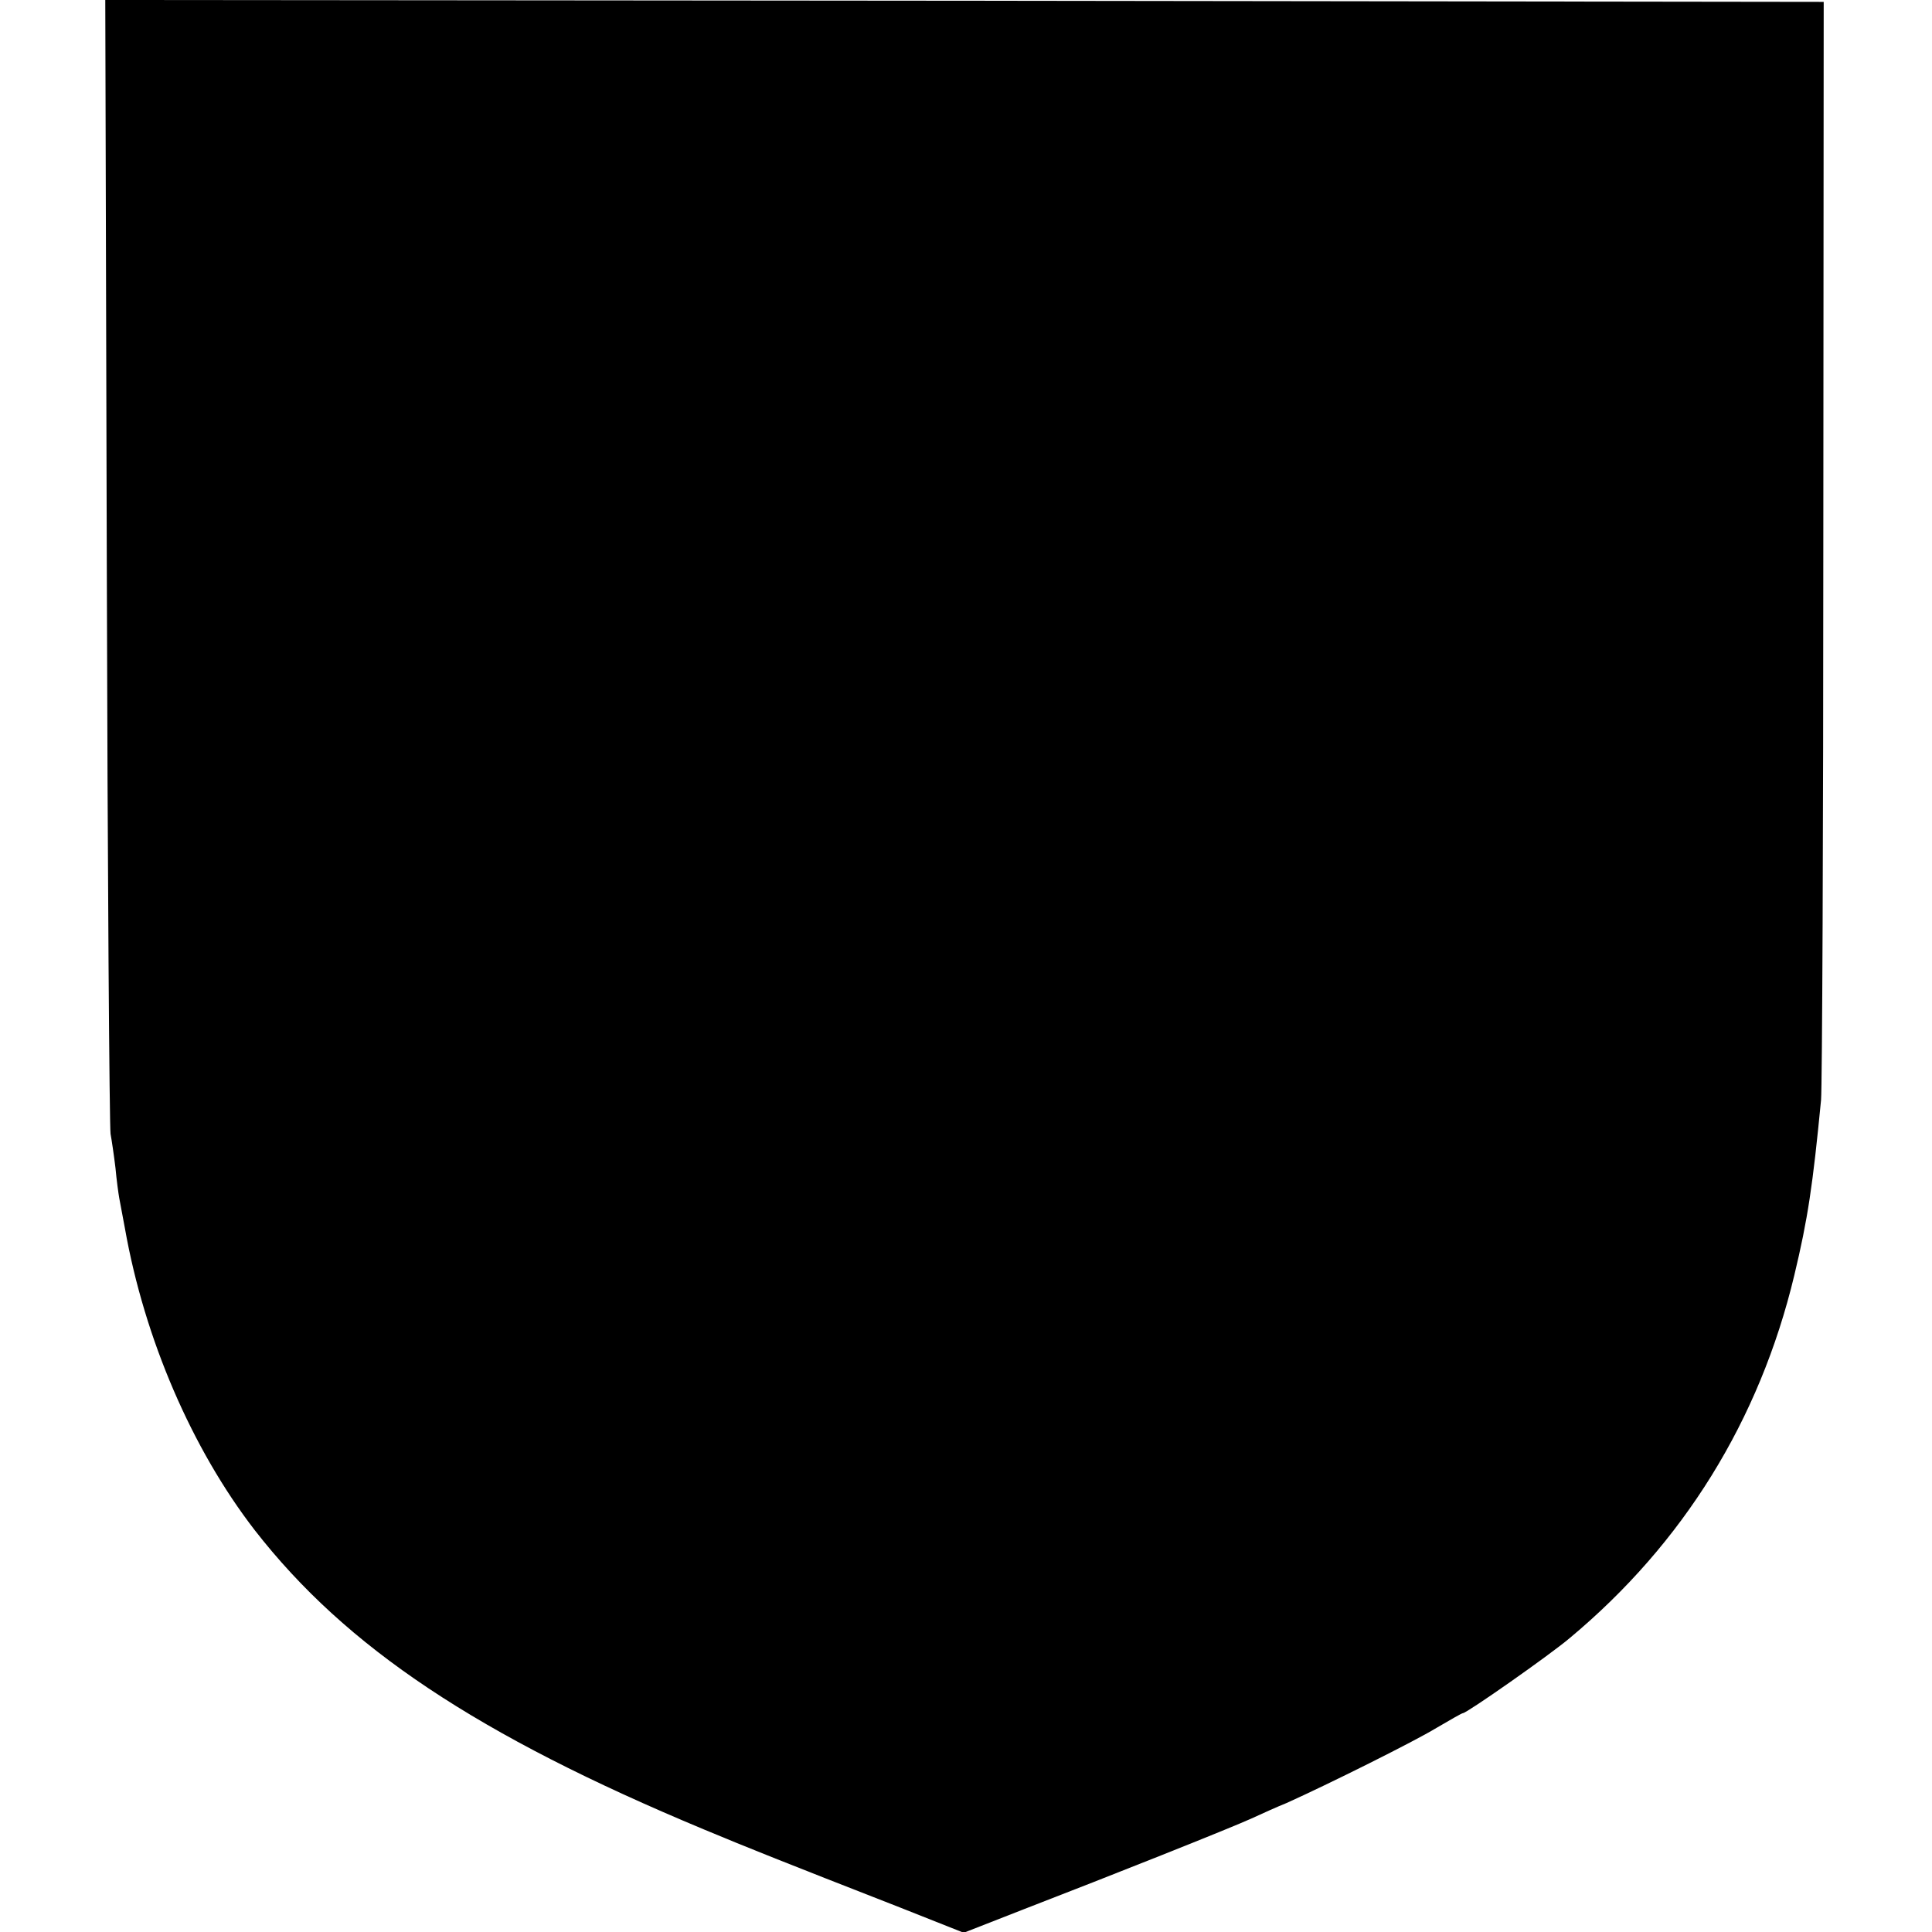 <?xml version="1.0" standalone="no"?>
<!DOCTYPE svg PUBLIC "-//W3C//DTD SVG 20010904//EN"
 "http://www.w3.org/TR/2001/REC-SVG-20010904/DTD/svg10.dtd">
<svg version="1.0" xmlns="http://www.w3.org/2000/svg"
 width="512pt" height="512pt" viewBox="0 0 512 512"
 preserveAspectRatio="xMidYMid meet">
<g transform="translate(0,512) scale(0.1,-0.1)"
fill="#000000" stroke="none">
<path d="M283 3633 c2 -819 7 -1501 10 -1518 3 -16 9 -57 13 -90 3 -33 8 -69
10 -80 2 -11 9 -47 15 -80 52 -294 178 -585 344 -800 242 -311 590 -543 1190
-793 120 -50 200 -82 520 -207 l169 -67 161 63 c228 88 545 214 602 240 26 12
68 31 93 41 111 50 338 163 397 199 36 21 67 39 70 39 10 0 230 154 283 199
301 251 503 577 595 961 36 150 49 238 71 465 3 39 6 709 6 1490 l1 1420
-2277 3 -2277 2 4 -1487z"/>
</g>
</svg>
